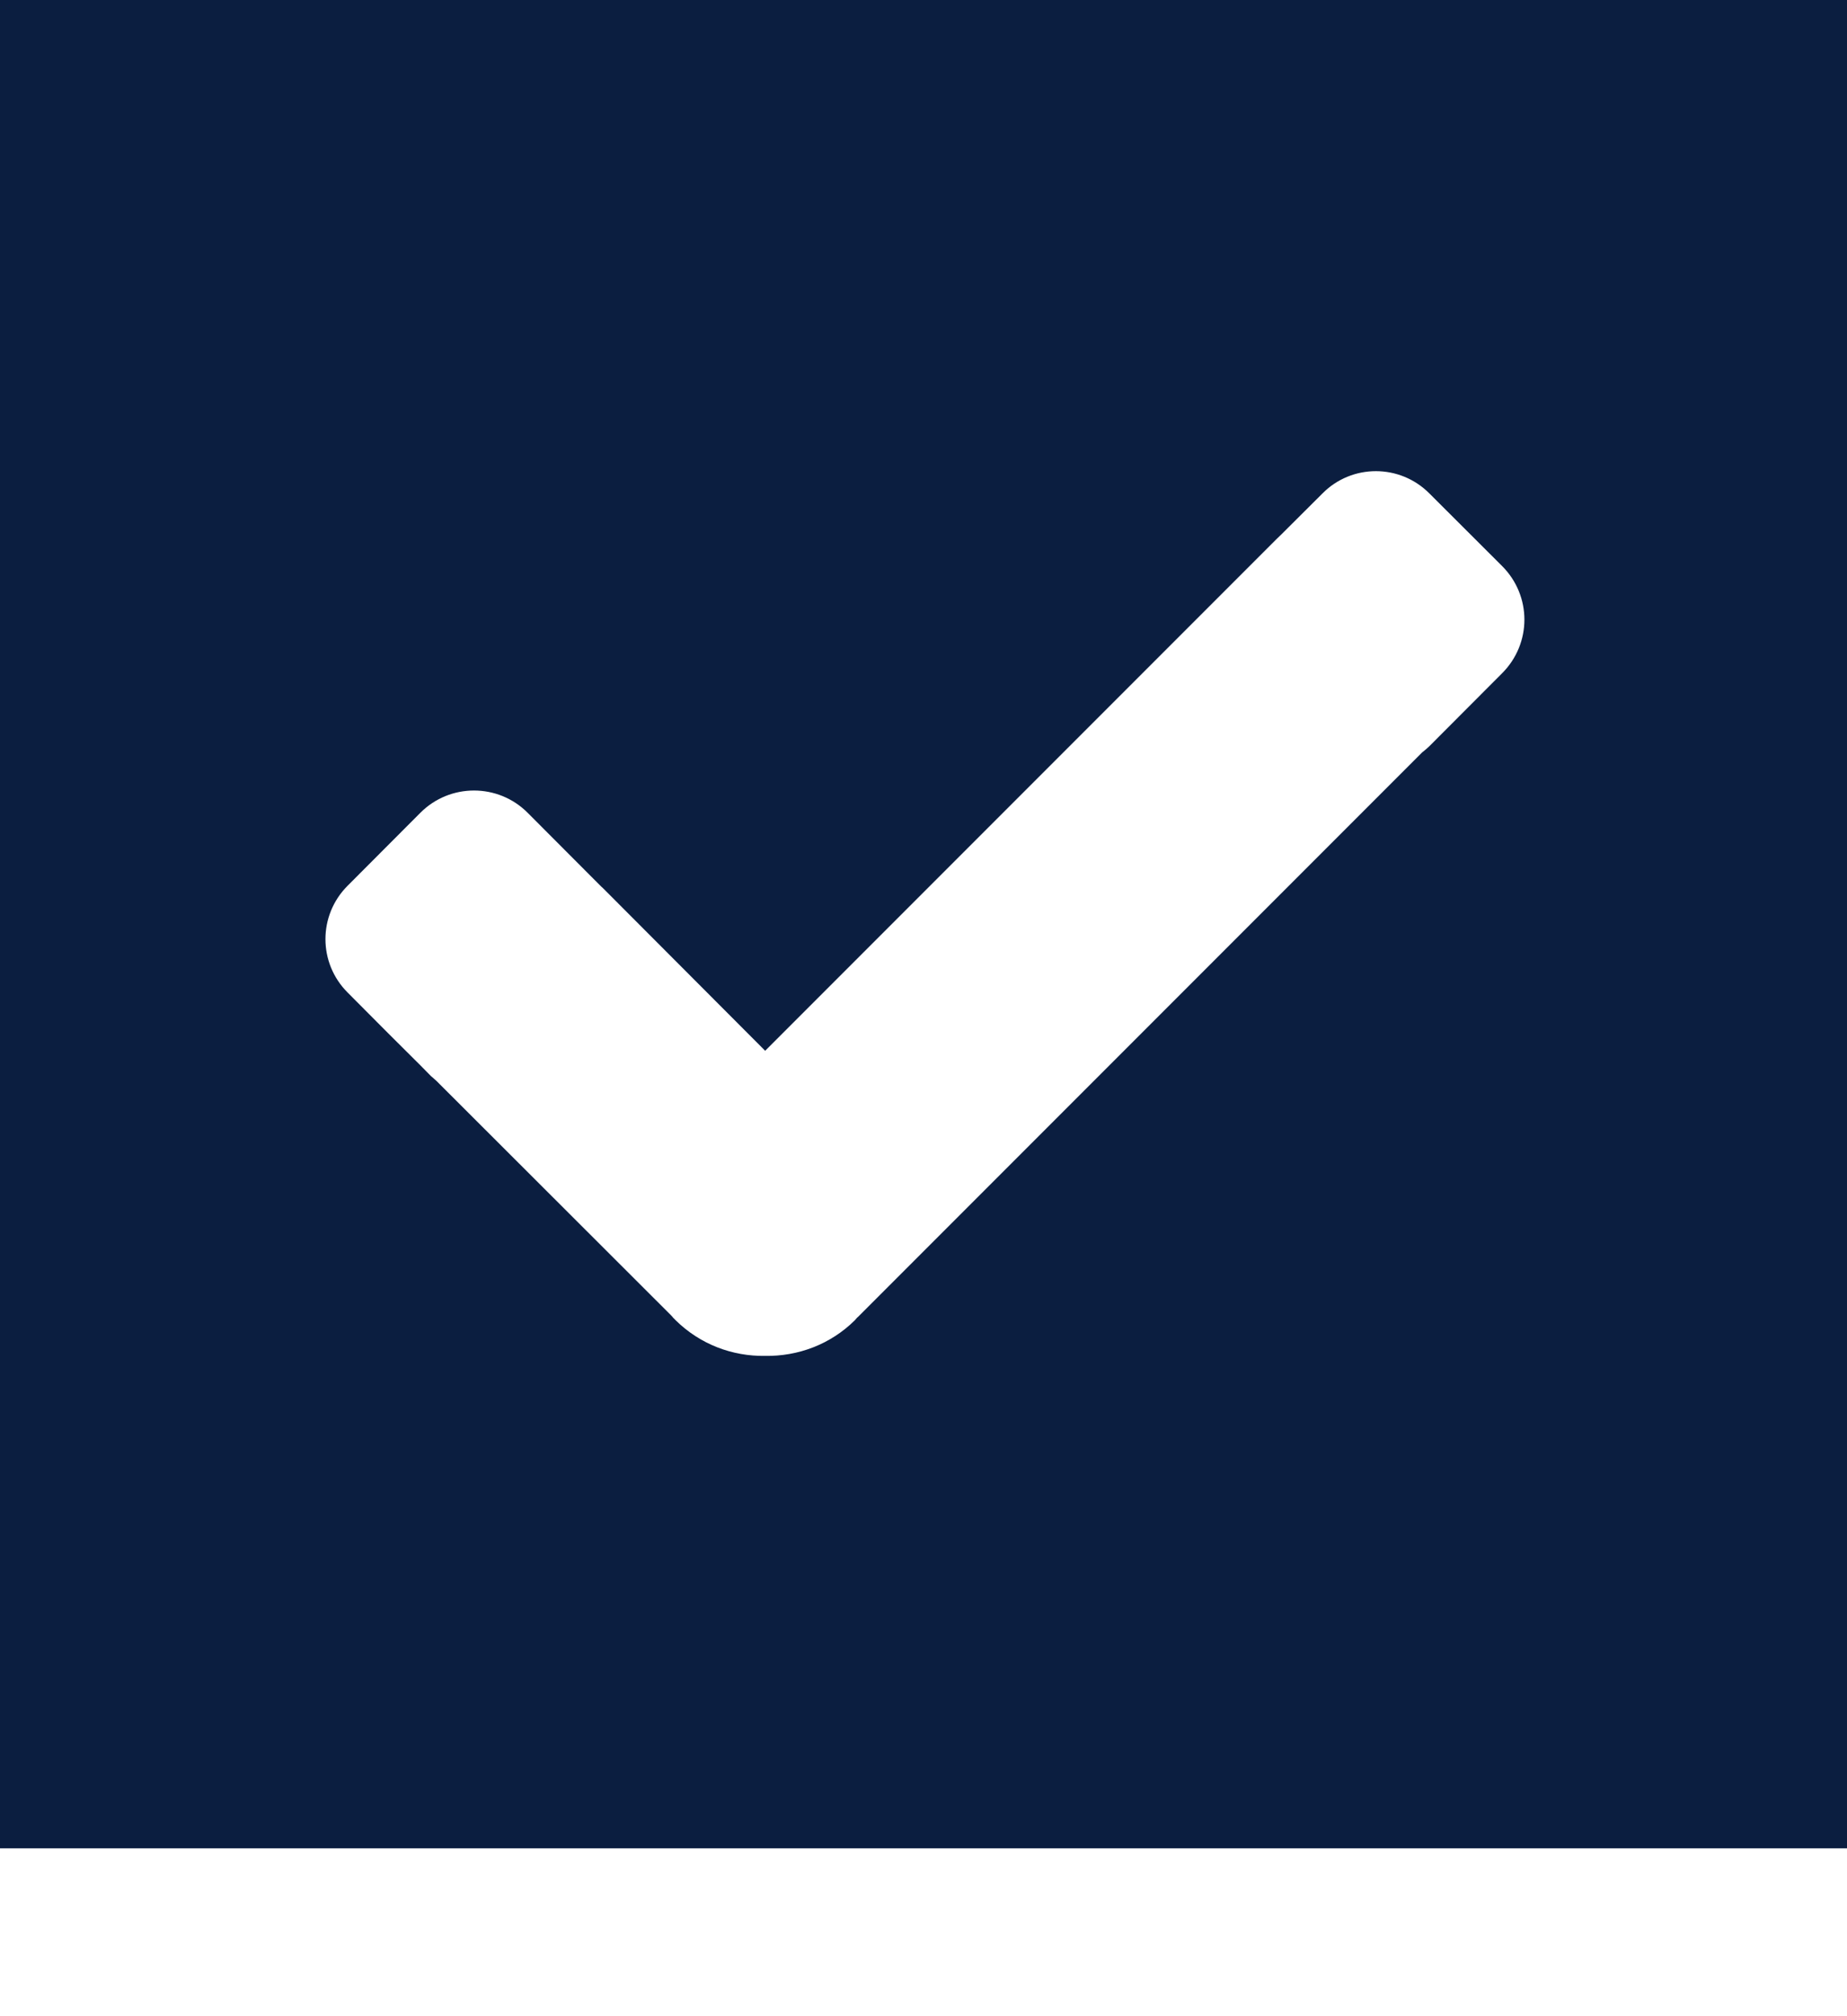 <?xml version="1.0" encoding="UTF-8" standalone="no"?>
<!DOCTYPE svg PUBLIC "-//W3C//DTD SVG 1.1//EN" "http://www.w3.org/Graphics/SVG/1.1/DTD/svg11.dtd">
<svg width="100%" height="100%" viewBox="0 0 11 12" version="1.1" xmlns="http://www.w3.org/2000/svg" xmlns:xlink="http://www.w3.org/1999/xlink" xml:space="preserve" xmlns:serif="http://www.serif.com/" style="fill-rule:evenodd;clip-rule:evenodd;stroke-linejoin:round;stroke-miterlimit:2;">
    <g transform="matrix(1,0,0,1,8.946,6.994)">
        <path d="M0,-2.987L-0.433,-2.553C-0.446,-2.54 -0.461,-2.528 -0.476,-2.516L-3.827,0.835C-3.832,0.84 -3.837,0.845 -3.842,0.849C-3.846,0.854 -3.85,0.858 -3.854,0.863C-4,1.008 -4.193,1.079 -4.389,1.076C-4.584,1.079 -4.776,1.008 -4.923,0.863C-4.927,0.859 -4.931,0.854 -4.936,0.85C-4.94,0.845 -4.944,0.84 -4.949,0.835L-6.347,-0.561C-6.358,-0.571 -6.37,-0.581 -6.381,-0.591L-6.442,-0.653L-6.633,-0.843L-6.875,-1.086C-7.052,-1.262 -7.052,-1.547 -6.875,-1.723L-6.442,-2.157C-6.266,-2.333 -5.98,-2.333 -5.804,-2.157L-5.371,-1.723C-5.366,-1.718 -5.362,-1.714 -5.357,-1.71L-4.389,-0.74L-1.342,-3.787L-1.313,-3.815L-1.07,-4.057C-0.895,-4.234 -0.609,-4.234 -0.433,-4.057L0,-3.625C0.177,-3.448 0.177,-3.164 0,-2.987M-8.946,4.007L2.054,4.007L2.054,-6.994L-8.946,-6.994L-8.946,4.007Z" style="fill:#0B1E40;fill-rule:nonzero;"/>
    </g>
</svg>
